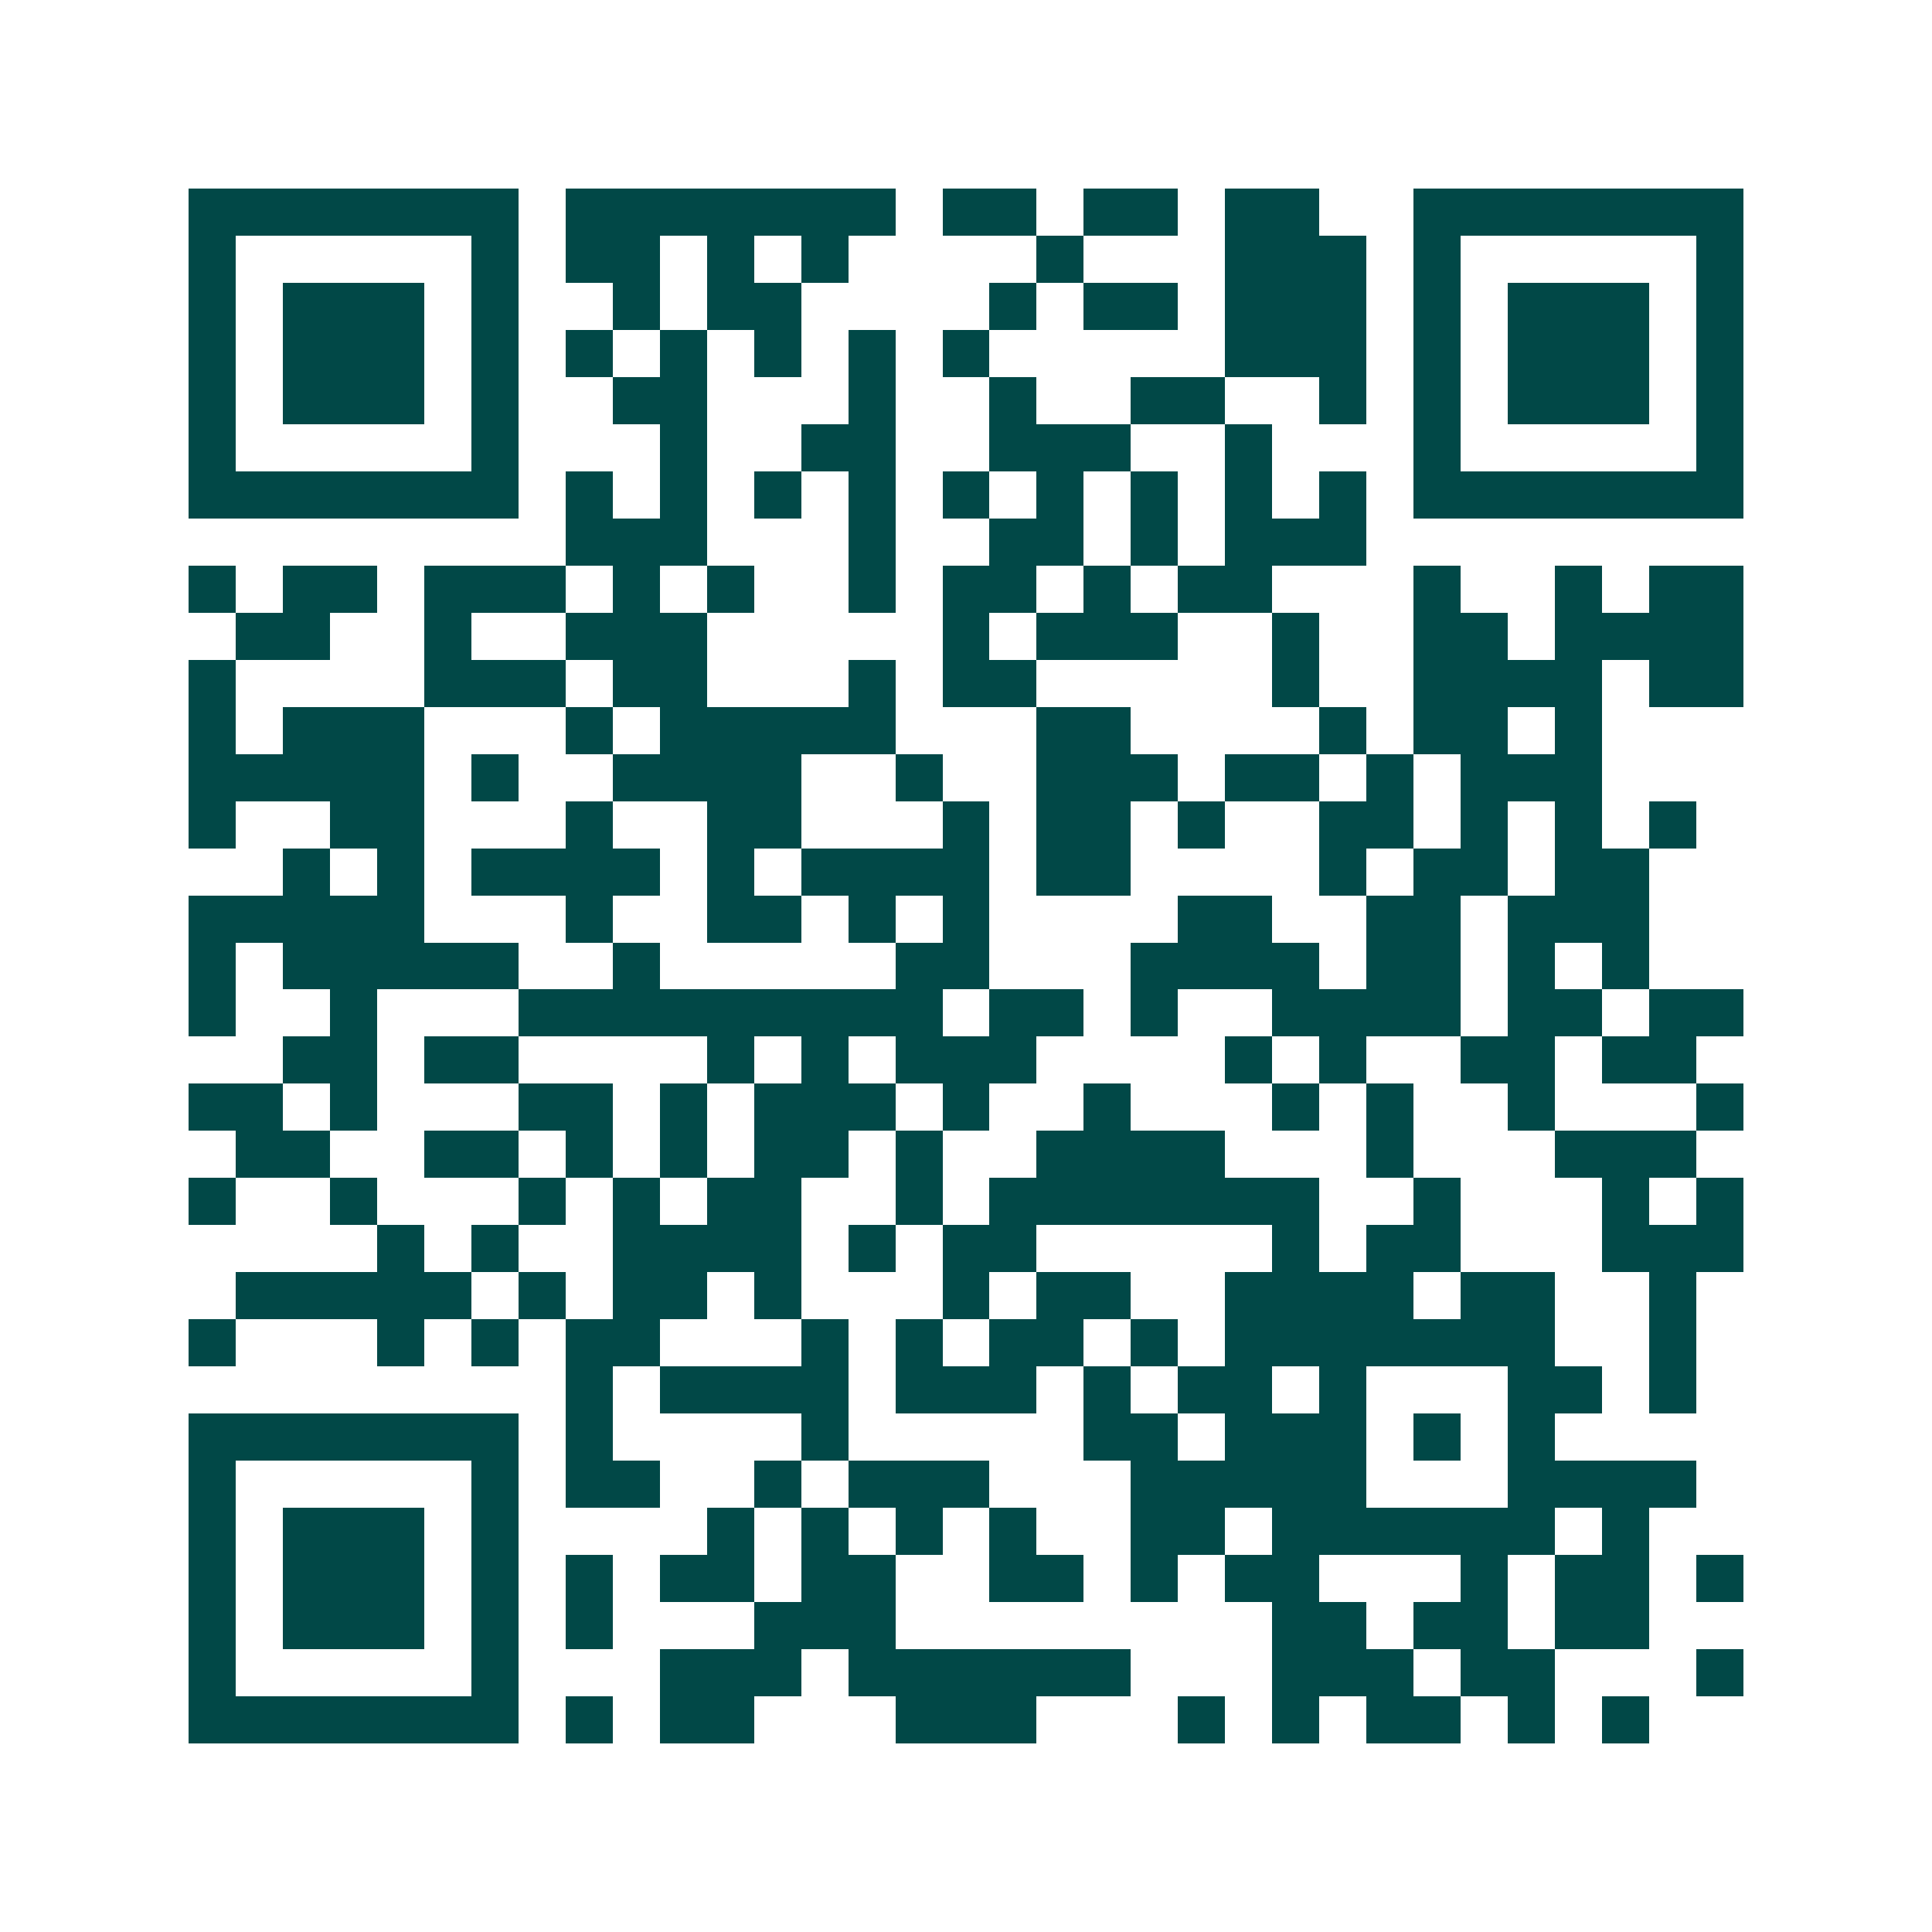 <svg xmlns="http://www.w3.org/2000/svg" width="200" height="200" viewBox="0 0 41 41" shape-rendering="crispEdges"><path fill="#ffffff" d="M0 0h41v41H0z"/><path stroke="#014847" d="M4 4.5h7m1 0h7m1 0h2m1 0h2m1 0h2m2 0h7M4 5.5h1m5 0h1m1 0h2m1 0h1m1 0h1m4 0h1m3 0h3m1 0h1m5 0h1M4 6.5h1m1 0h3m1 0h1m2 0h1m1 0h2m4 0h1m1 0h2m1 0h3m1 0h1m1 0h3m1 0h1M4 7.5h1m1 0h3m1 0h1m1 0h1m1 0h1m1 0h1m1 0h1m1 0h1m5 0h3m1 0h1m1 0h3m1 0h1M4 8.5h1m1 0h3m1 0h1m2 0h2m3 0h1m2 0h1m2 0h2m2 0h1m1 0h1m1 0h3m1 0h1M4 9.5h1m5 0h1m3 0h1m2 0h2m2 0h3m2 0h1m3 0h1m5 0h1M4 10.5h7m1 0h1m1 0h1m1 0h1m1 0h1m1 0h1m1 0h1m1 0h1m1 0h1m1 0h1m1 0h7M12 11.5h3m3 0h1m2 0h2m1 0h1m1 0h3M4 12.5h1m1 0h2m1 0h3m1 0h1m1 0h1m2 0h1m1 0h2m1 0h1m1 0h2m3 0h1m2 0h1m1 0h2M5 13.5h2m2 0h1m2 0h3m5 0h1m1 0h3m2 0h1m2 0h2m1 0h4M4 14.5h1m4 0h3m1 0h2m3 0h1m1 0h2m5 0h1m2 0h4m1 0h2M4 15.5h1m1 0h3m3 0h1m1 0h5m3 0h2m4 0h1m1 0h2m1 0h1M4 16.5h5m1 0h1m2 0h4m2 0h1m2 0h3m1 0h2m1 0h1m1 0h3M4 17.5h1m2 0h2m3 0h1m2 0h2m3 0h1m1 0h2m1 0h1m2 0h2m1 0h1m1 0h1m1 0h1M6 18.5h1m1 0h1m1 0h4m1 0h1m1 0h4m1 0h2m4 0h1m1 0h2m1 0h2M4 19.5h5m3 0h1m2 0h2m1 0h1m1 0h1m4 0h2m2 0h2m1 0h3M4 20.5h1m1 0h5m2 0h1m5 0h2m3 0h4m1 0h2m1 0h1m1 0h1M4 21.5h1m2 0h1m3 0h9m1 0h2m1 0h1m2 0h4m1 0h2m1 0h2M6 22.5h2m1 0h2m4 0h1m1 0h1m1 0h3m4 0h1m1 0h1m2 0h2m1 0h2M4 23.5h2m1 0h1m3 0h2m1 0h1m1 0h3m1 0h1m2 0h1m3 0h1m1 0h1m2 0h1m3 0h1M5 24.5h2m2 0h2m1 0h1m1 0h1m1 0h2m1 0h1m2 0h4m3 0h1m3 0h3M4 25.5h1m2 0h1m3 0h1m1 0h1m1 0h2m2 0h1m1 0h7m2 0h1m3 0h1m1 0h1M8 26.5h1m1 0h1m2 0h4m1 0h1m1 0h2m5 0h1m1 0h2m3 0h3M5 27.5h5m1 0h1m1 0h2m1 0h1m3 0h1m1 0h2m2 0h4m1 0h2m2 0h1M4 28.5h1m3 0h1m1 0h1m1 0h2m3 0h1m1 0h1m1 0h2m1 0h1m1 0h7m2 0h1M12 29.5h1m1 0h4m1 0h3m1 0h1m1 0h2m1 0h1m3 0h2m1 0h1M4 30.5h7m1 0h1m4 0h1m5 0h2m1 0h3m1 0h1m1 0h1M4 31.5h1m5 0h1m1 0h2m2 0h1m1 0h3m3 0h5m3 0h4M4 32.5h1m1 0h3m1 0h1m4 0h1m1 0h1m1 0h1m1 0h1m2 0h2m1 0h6m1 0h1M4 33.5h1m1 0h3m1 0h1m1 0h1m1 0h2m1 0h2m2 0h2m1 0h1m1 0h2m3 0h1m1 0h2m1 0h1M4 34.5h1m1 0h3m1 0h1m1 0h1m3 0h3m8 0h2m1 0h2m1 0h2M4 35.5h1m5 0h1m3 0h3m1 0h6m3 0h3m1 0h2m3 0h1M4 36.5h7m1 0h1m1 0h2m3 0h3m3 0h1m1 0h1m1 0h2m1 0h1m1 0h1"/></svg>
